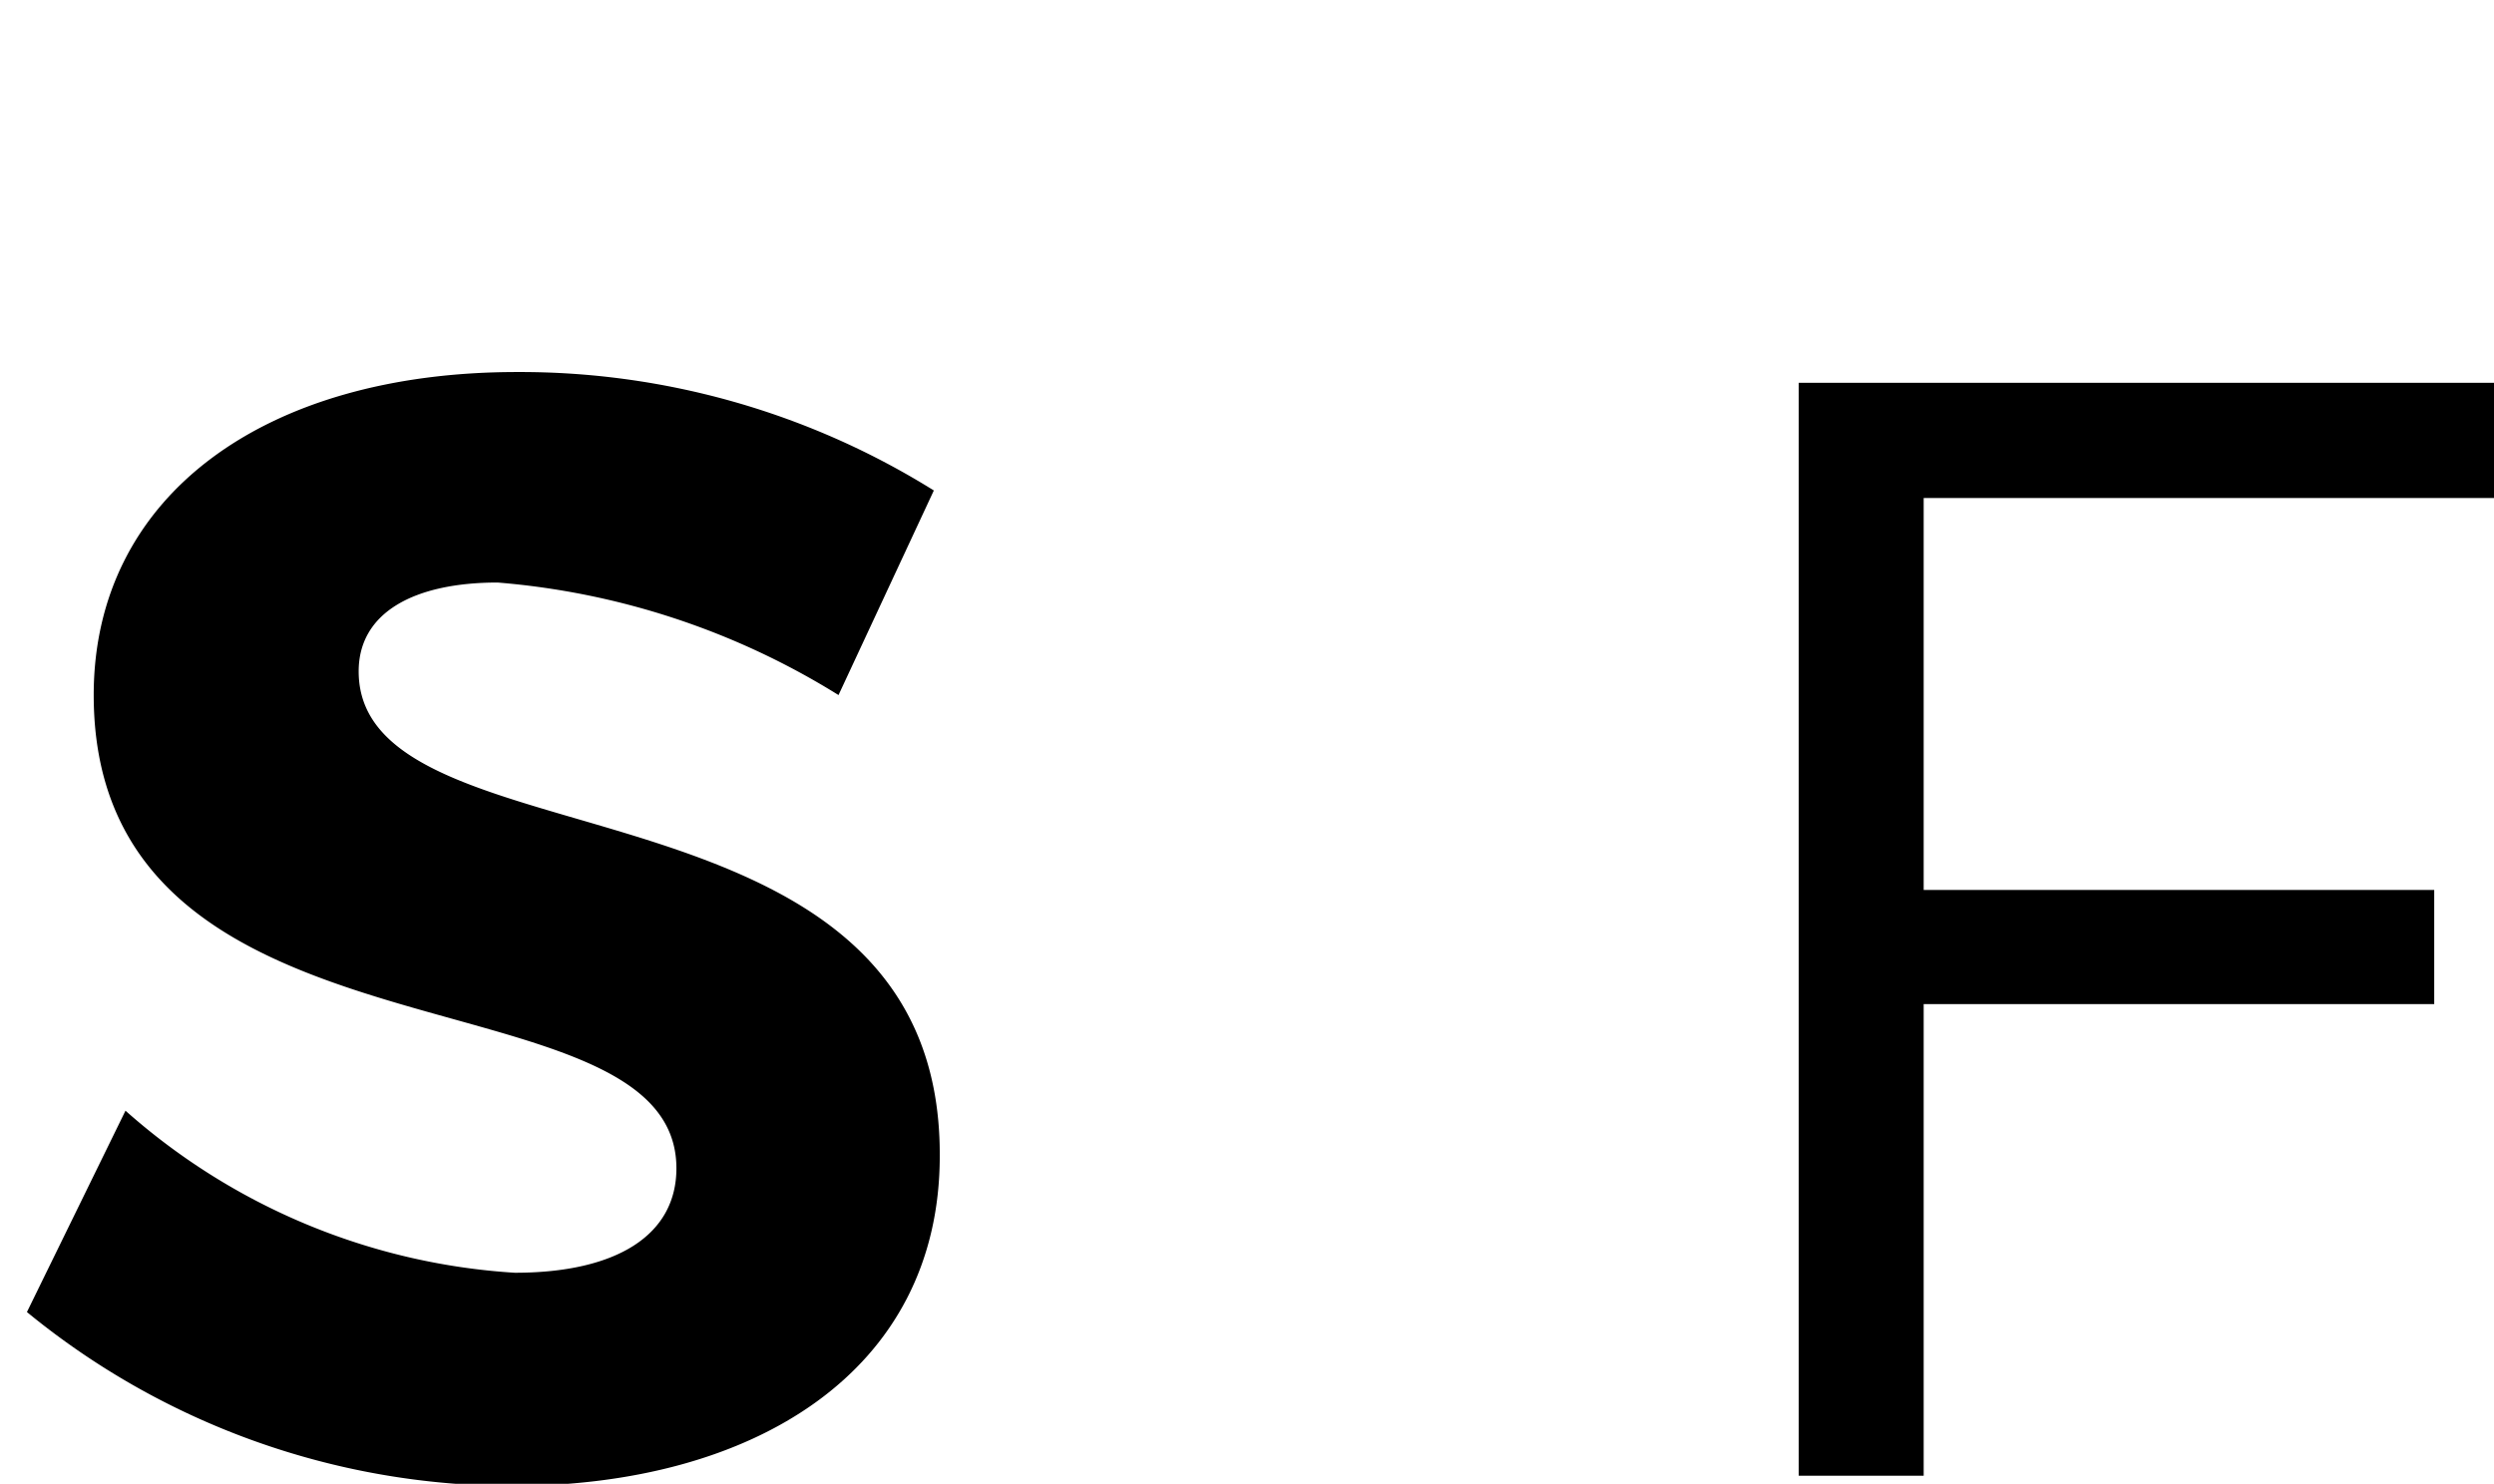 <svg id="Composant_8_3" data-name="Composant 8 3" xmlns="http://www.w3.org/2000/svg" viewBox="0 0 46.31 27.56"><g id="Groupe_212" data-name="Groupe 212"><g id="sf" style="isolation:isolate"><g style="isolation:isolate"><path d="M9.28,11.41c-1.54,0-2.58.55-2.58,1.65,0,3.74,10.82,1.65,10.79,9,0,4-3.45,6.13-7.95,6.13a14.23,14.23,0,0,1-9-3.23l1.83-3.74A12,12,0,0,0,9.6,24.23c1.89,0,3-.7,3-1.94,0-3.83-10.82-1.6-10.82-8.79,0-3.69,3.16-6,7.86-6A14.51,14.51,0,0,1,17.38,9.7l-1.77,3.8A14.13,14.13,0,0,0,9.28,11.41Z" transform="translate(-0.04 -0.59)"/></g><g style="isolation:isolate"><path d="M46.35,7.7V9.84H35.76v7.28h9.48v2.12H35.76V28H33.44V7.7Z" transform="translate(-0.04 -0.59)"/></g></g></g><g id="studio_fremont" data-name="studio fremont" style="opacity:0;isolation:isolate"><g style="isolation:isolate"><path d="M.64.86C.53.86.46.89.46,1c0,.26.75.11.75.62C1.21,1.86,1,2,.66,2A1,1,0,0,1,0,1.79l.13-.26a.79.79,0,0,0,.49.21c.13,0,.21-.05.21-.13C.87,1.34.12,1.5.12,1,.12.75.34.59.67.59A1,1,0,0,1,1.2.74L1.08,1A1,1,0,0,0,.64.86Z" transform="translate(-0.04 -0.59)"/><path d="M2.68.6V.87H2.25V2H1.93V.87H1.51V.6Z" transform="translate(-0.04 -0.59)"/><path d="M3.68,1.74A.3.3,0,0,0,4,1.41V.6H4.3v.81a.57.57,0,0,1-.62.6A.58.58,0,0,1,3,1.41V.6h.32v.81A.3.3,0,0,0,3.68,1.74Z" transform="translate(-0.04 -0.59)"/><path d="M6.13,1.3a.69.69,0,0,1-.74.7H4.8V.6h.6A.69.69,0,0,1,6.13,1.3Zm-.32,0A.41.41,0,0,0,5.39.87H5.12v.86h.29A.4.4,0,0,0,5.81,1.3Z" transform="translate(-0.04 -0.59)"/><path d="M6.88.6V2H6.56V.6Z" transform="translate(-0.04 -0.59)"/><path d="M8.81,1.3a.76.76,0,0,1-1.51,0,.76.76,0,0,1,1.51,0Zm-1.18,0a.44.44,0,0,0,.43.44.43.43,0,0,0,.42-.44.43.43,0,1,0-.85,0Z" transform="translate(-0.04 -0.59)"/></g><g style="isolation:isolate"><path d="M11.58.6V.75h-.73v.5h.66V1.4h-.66V2h-.16V.6Z" transform="translate(-0.04 -0.59)"/><path d="M13,2l-.29-.45H12.2V2H12V.6h.53c.35,0,.55.17.55.47a.44.44,0,0,1-.32.45l.33.48Zm-.38-.59c.25,0,.4-.12.4-.34s-.15-.32-.4-.32H12.2v.66Z" transform="translate(-0.04 -0.59)"/><path d="M14.65.6V.75h-.79v.47h.71v.14h-.71v.49h.82V2h-1V.6Z" transform="translate(-0.04 -0.59)"/><path d="M15.42.6l.51,1,.51-1h.19V2h-.14V.84l-.5,1h-.1l-.51-1V2h-.15V.6Z" transform="translate(-0.04 -0.59)"/><path d="M18.61,1.3a.73.73,0,0,1-1.46,0,.73.73,0,0,1,1.46,0Zm-1.3,0a.57.57,0,0,0,1.14,0,.57.57,0,0,0-1.14,0Z" transform="translate(-0.04 -0.59)"/><path d="M19.29.6l.84,1.14V.6h.16V2h-.17L19.28.86V2h-.16V.6Z" transform="translate(-0.04 -0.59)"/><path d="M21.81.6V.75h-.45V2H21.2V.75h-.46V.6Z" transform="translate(-0.04 -0.59)"/></g></g></svg>